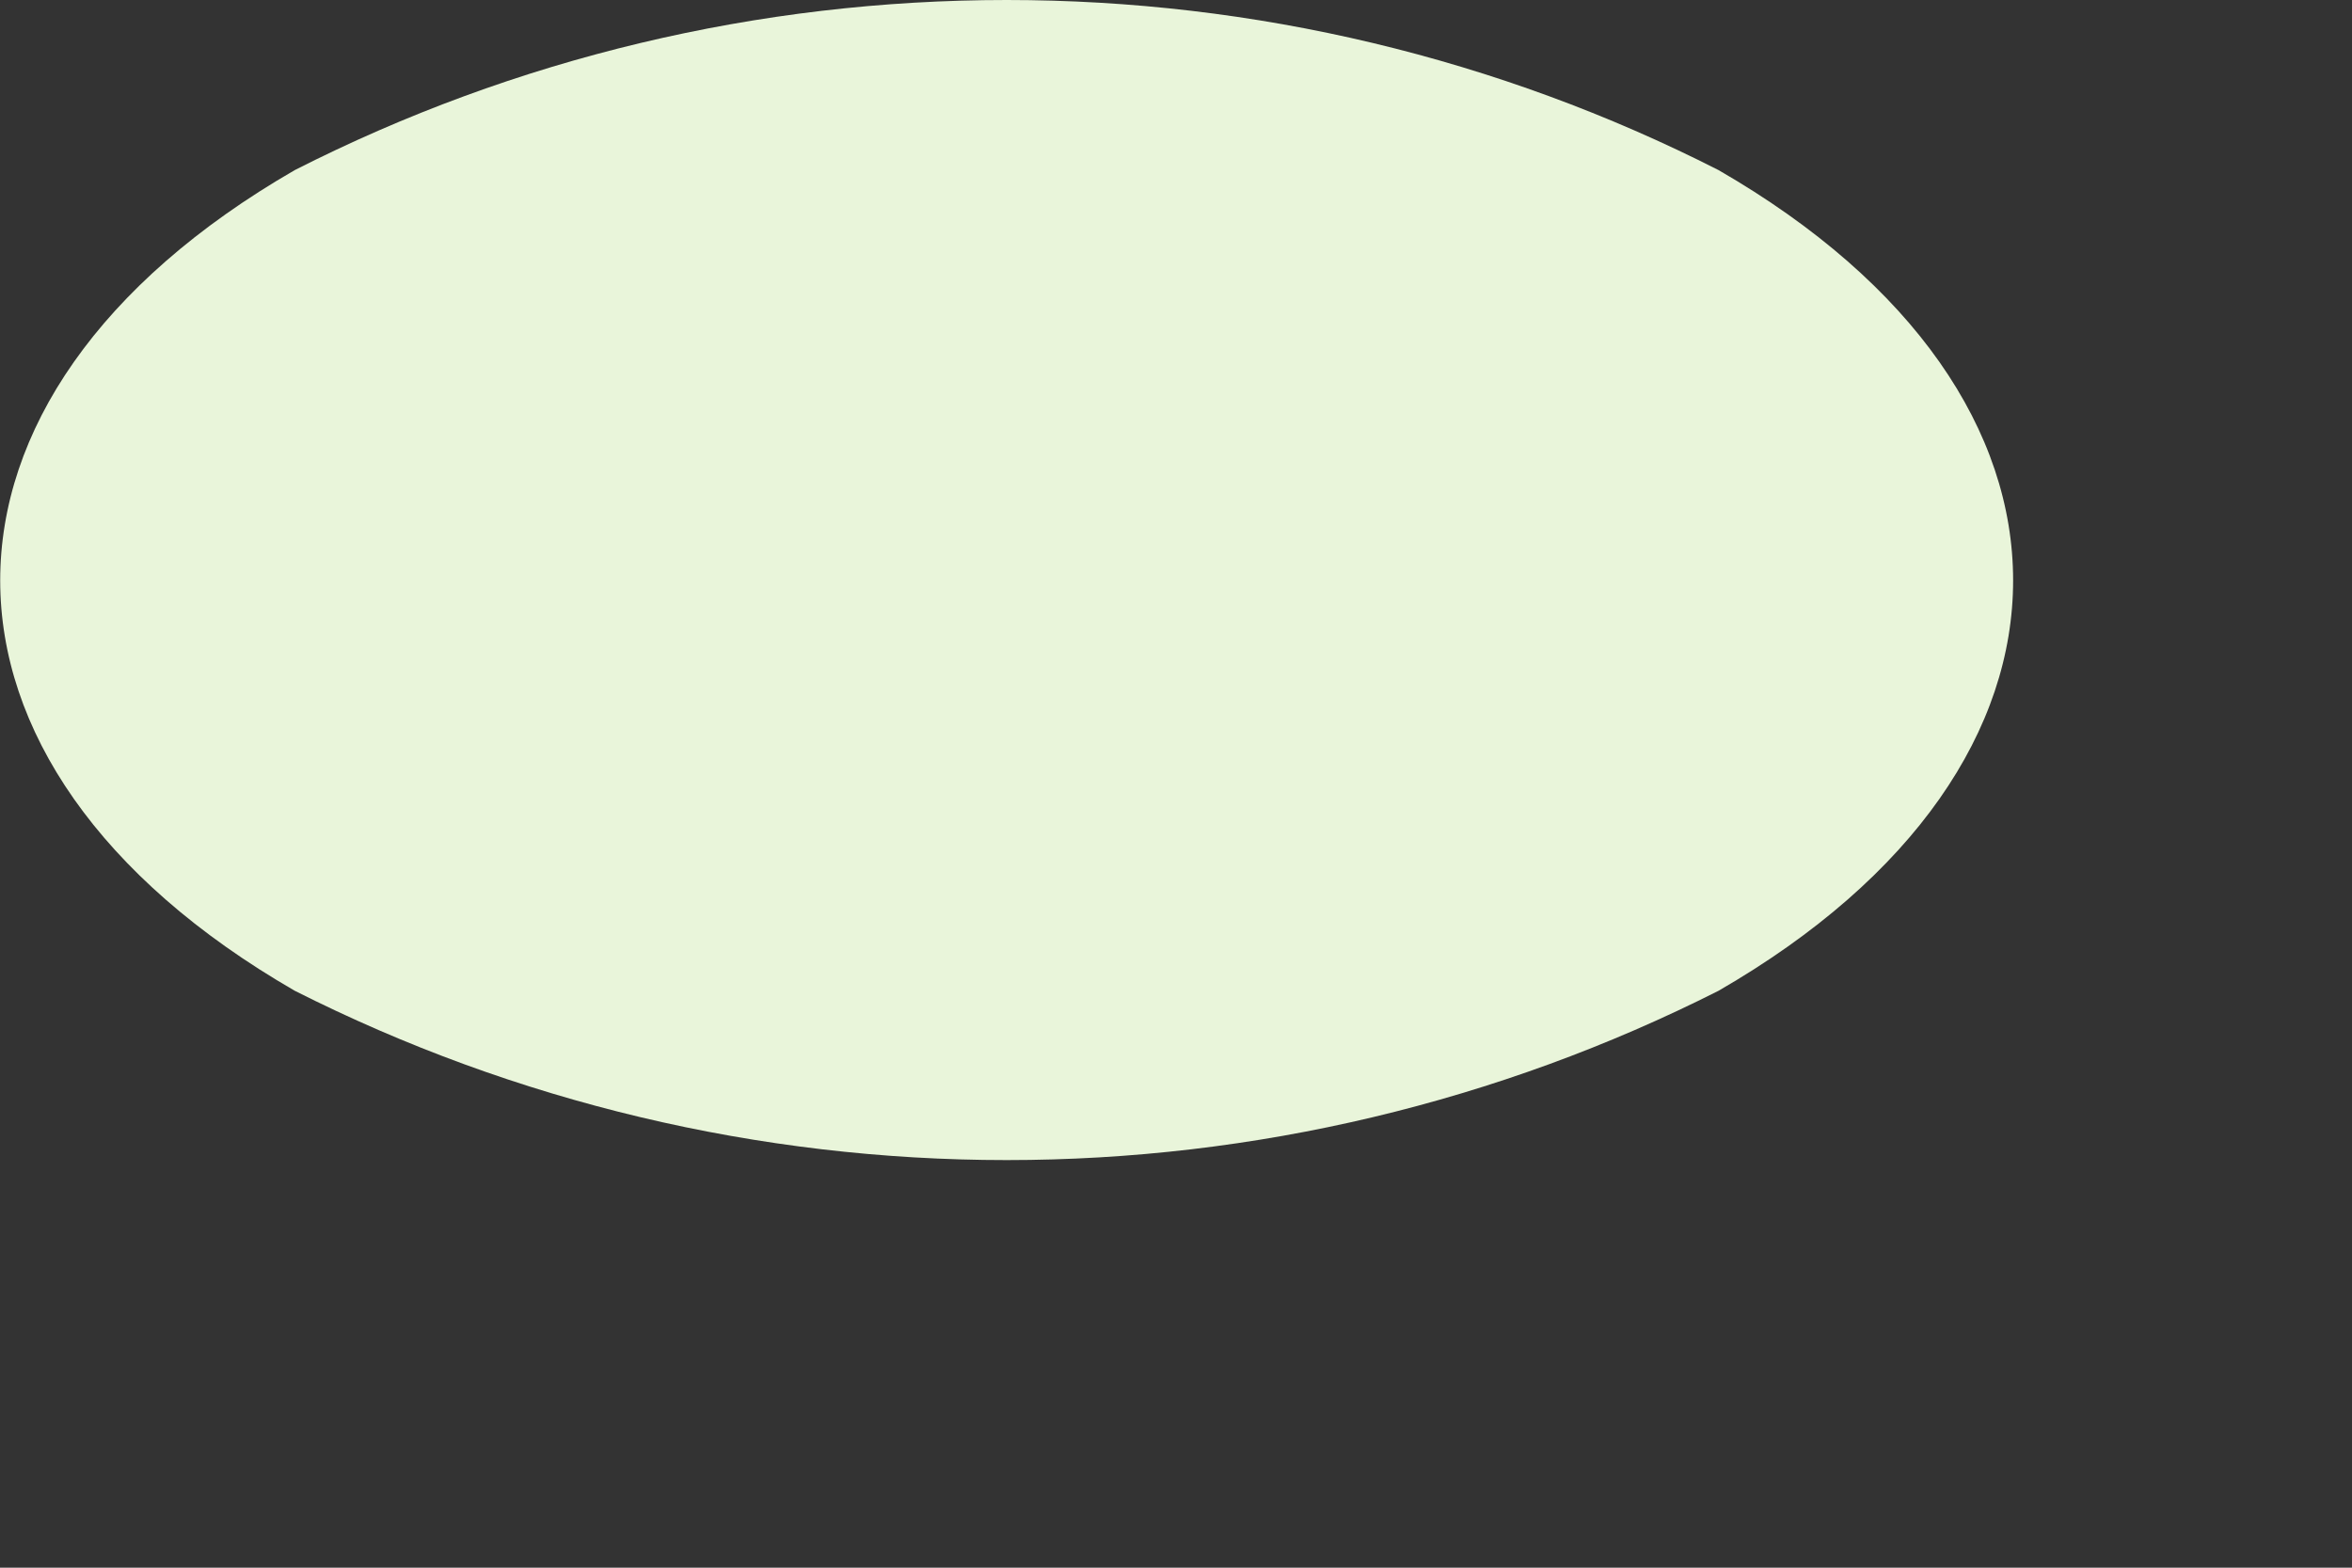 <?xml version="1.0" encoding="utf-8"?>
<svg xmlns="http://www.w3.org/2000/svg" fill="none" height="100%" overflow="visible" preserveAspectRatio="none" style="display: block;" viewBox="0 0 3 2" width="100%">
<rect x="0" y="0" width="3" height="2" fill="#333333" stroke="none"/>
<path d="M0.376 0.217C0.657 0.074 0.968 0 1.284 0C1.6 0 1.911 0.074 2.192 0.217C2.693 0.506 2.693 0.975 2.192 1.264C1.911 1.406 1.6 1.48 1.284 1.48C0.968 1.48 0.657 1.406 0.376 1.264C-0.125 0.975 -0.125 0.506 0.376 0.217Z" fill="#E9F5DA" id="Vector"/>
</svg>